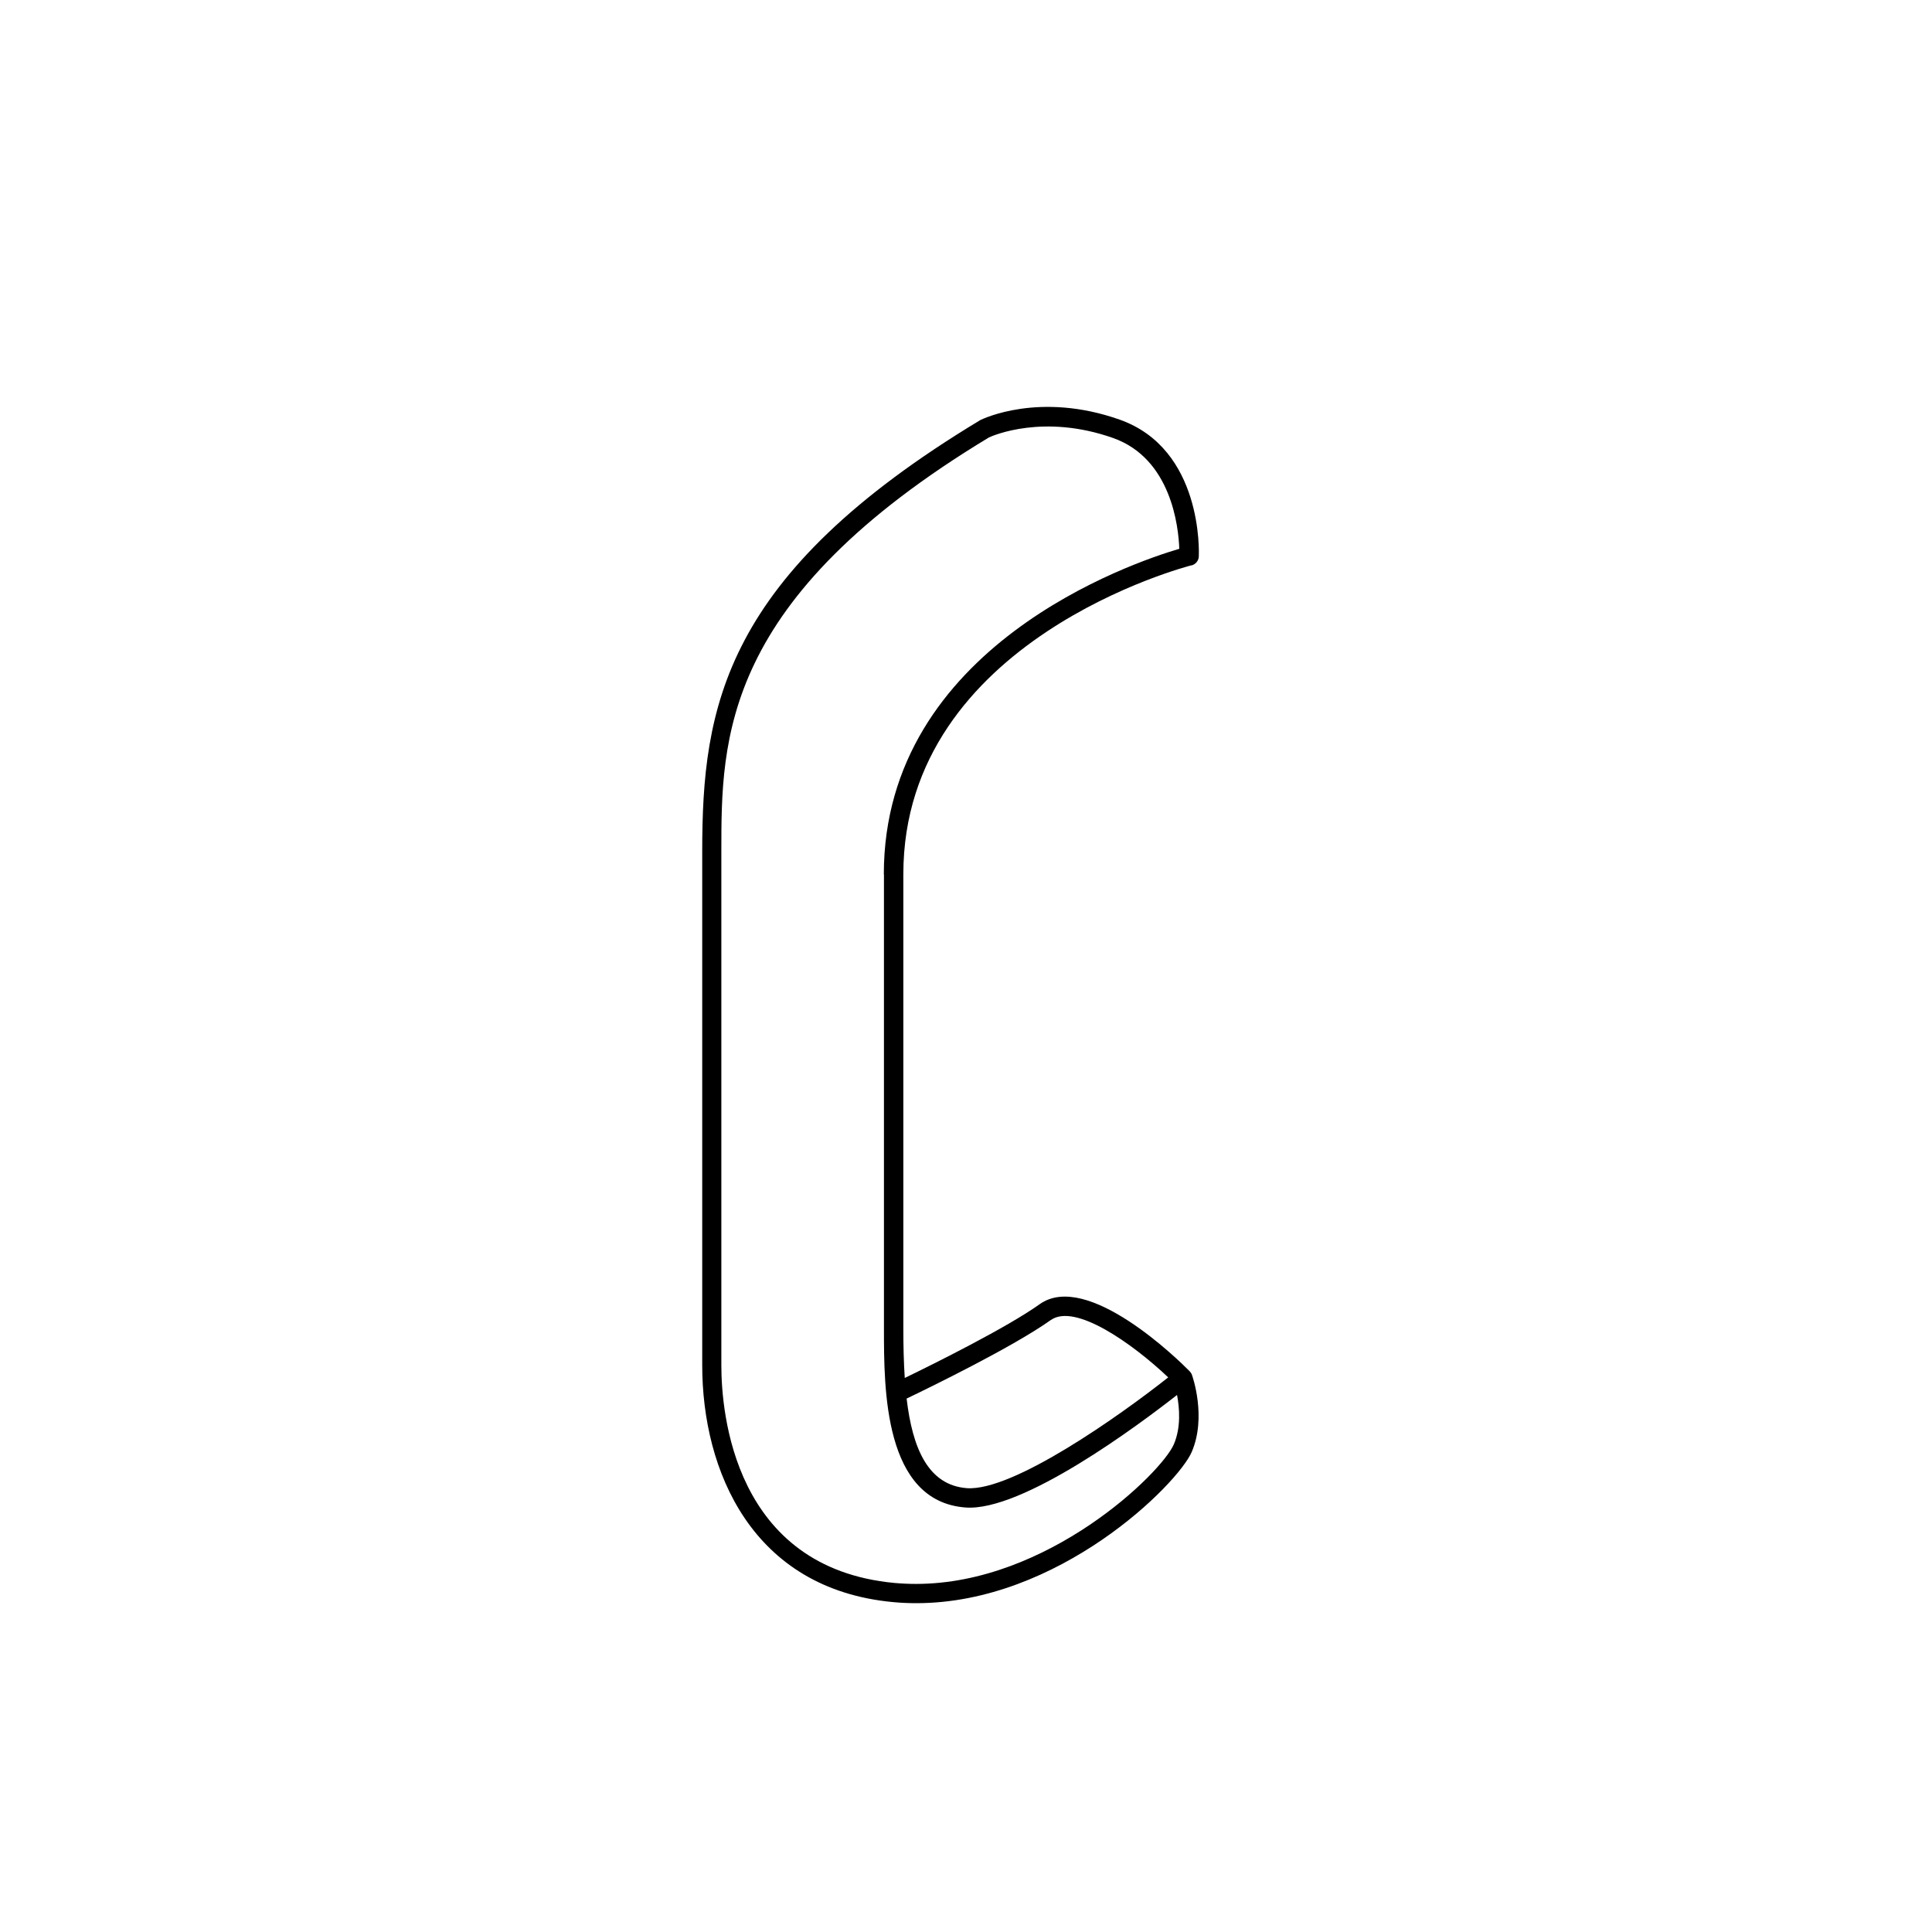 <?xml version="1.0" encoding="UTF-8"?>
<svg id="_レイヤー_2" data-name="レイヤー 2" xmlns="http://www.w3.org/2000/svg" width="300" height="300" viewBox="0 0 300 300">
  <path d="M185.01,87.8c.64-.16,1.11-.72,1.14-1.39.03-.68.61-16.69-12.29-21.25-12.45-4.4-21.27-.11-21.64.07-.04.02-.07.04-.1.06-39.84,24.04-43.08,44.54-43.08,66.93v79.76c0,16.44,7.77,34.74,29.6,36.79,1.23.12,2.44.17,3.65.17,22.13,0,40.61-18.49,42.76-23.48,2.33-5.42.13-11.71.03-11.98-.07-.21-.2-.39-.35-.55h0c-1.6-1.63-15.88-15.7-23.3-10.41-5.07,3.62-16.38,9.24-20.94,11.45-.16-2.45-.22-5.03-.22-7.64v-70.59c0-36.48,44.29-47.84,44.74-47.96ZM163.17,204.98c3.75-2.68,12.68,3.64,18.23,8.9-7.37,5.83-24.1,17.73-31.28,17.2-6.03-.47-8.44-6.24-9.34-13.91,3.69-1.77,16.62-8.08,22.39-12.2ZM137.26,135.76v70.59c0,9.35,0,26.74,12.62,27.73,8.85.72,27.04-12.89,32.89-17.47.38,1.98.64,5.03-.5,7.67-1.92,4.45-19.56,21.67-40.04,21.67-1.1,0-2.22-.05-3.34-.15-24.94-2.34-26.88-26.46-26.88-33.8v-79.76c0-17.47,0-39.22,41.56-64.32.66-.3,8.5-3.71,19.26.09,9.05,3.2,10.17,13.8,10.29,17.21-7.22,2.12-45.88,15.15-45.88,50.55Z" stroke-width="0"/>
</svg>